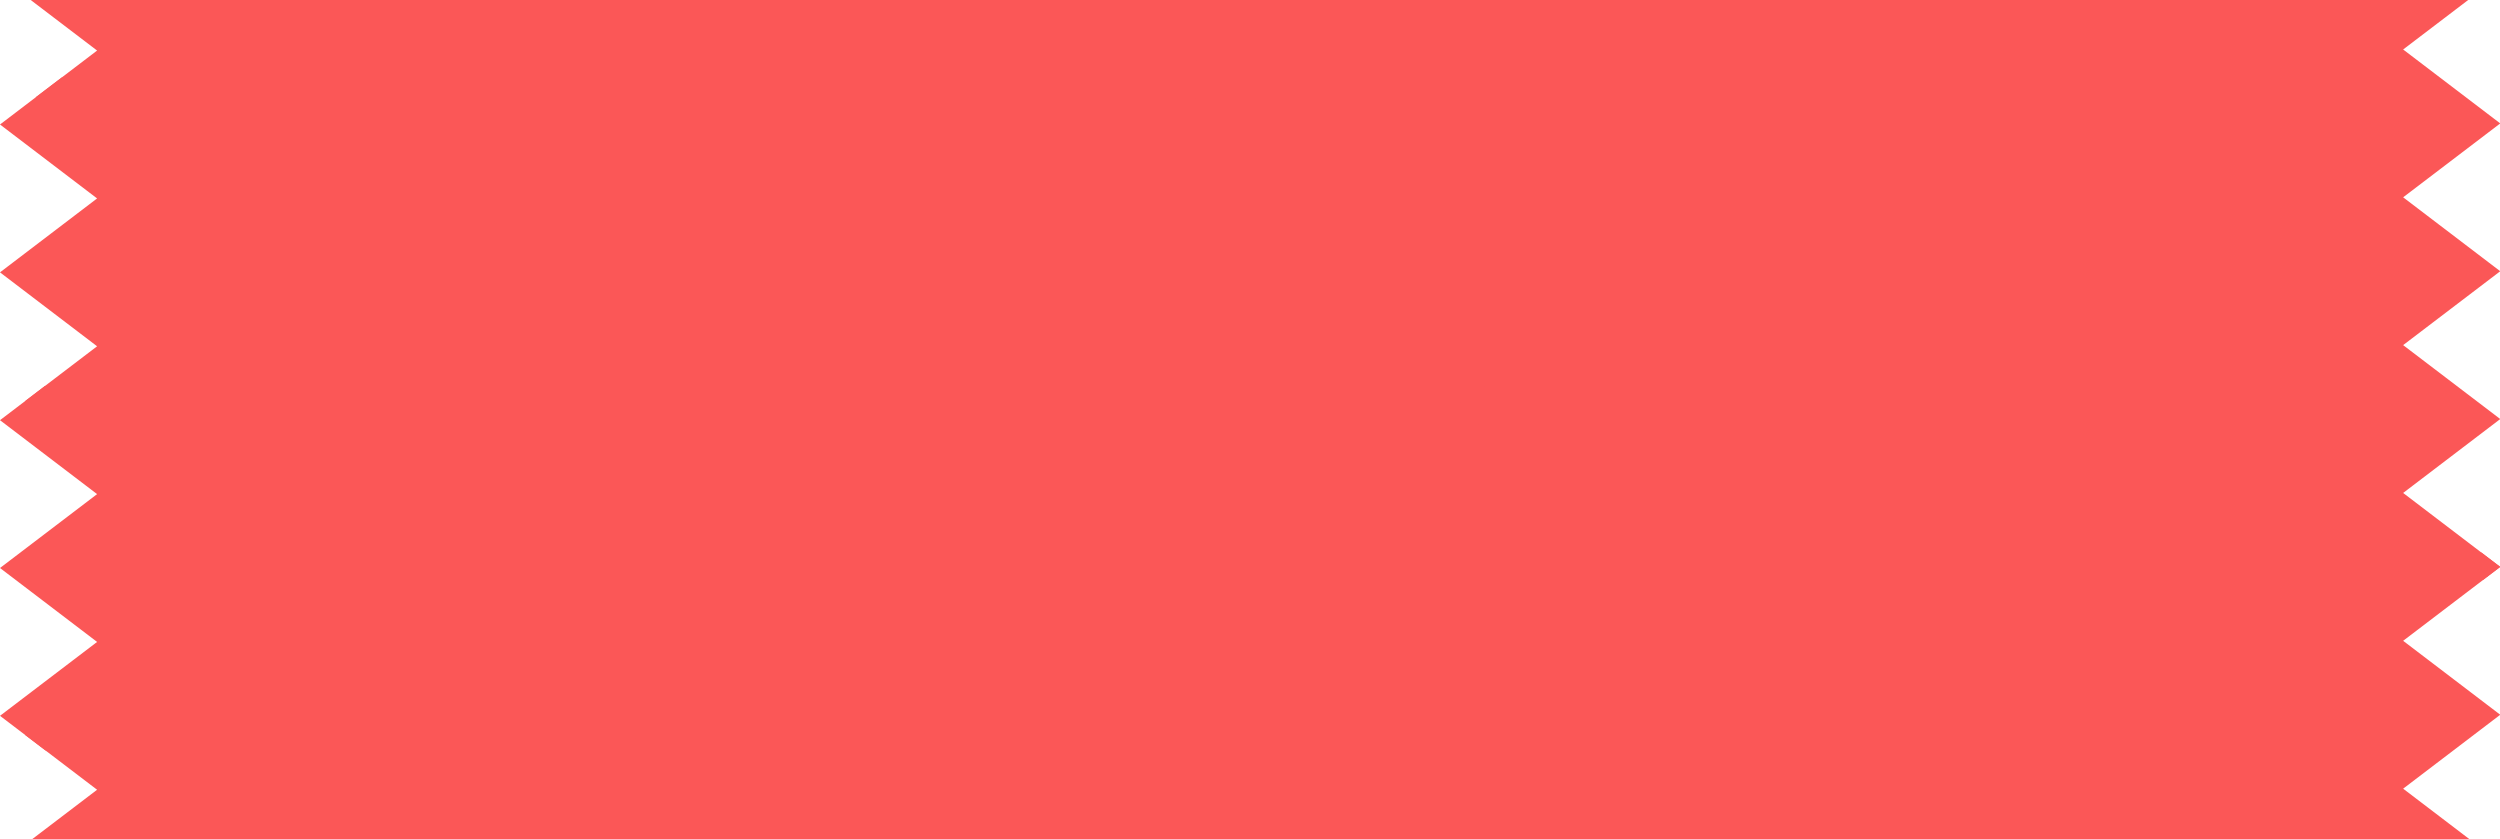 <?xml version="1.0" encoding="UTF-8" standalone="no"?><svg xmlns="http://www.w3.org/2000/svg" xmlns:xlink="http://www.w3.org/1999/xlink" fill="#000000" height="162.9" preserveAspectRatio="xMidYMid meet" version="1" viewBox="0.0 0.0 485.2 162.9" width="485.2" zoomAndPan="magnify"><defs><clipPath id="a"><path d="M 0 0 L 485.25 0 L 485.25 162.879 L 0 162.879 Z M 0 0"/></clipPath><clipPath id="b"><path d="M 480 107 L 485.25 107 L 485.25 113 L 480 113 Z M 480 107"/></clipPath></defs><g><g clip-path="url(#a)" id="change1_1"><path d="M 485.246 138.719 L 466.402 124.367 L 485.246 110.023 L 466.402 95.672 L 485.246 81.328 L 466.402 66.98 L 485.246 52.641 L 466.402 38.293 L 485.246 23.953 L 466.402 9.605 L 479.023 0 L 5.957 0 L 18.844 9.812 L 0 24.164 L 18.844 38.512 L 0 52.859 L 18.844 67.207 L 0 81.551 L 18.844 95.898 L 0 110.238 L 18.844 124.586 L 0 138.926 L 18.844 153.273 L 6.223 162.879 L 479.285 162.879 L 466.402 153.066 L 485.246 138.719" fill="#fb5757"/></g><g id="change2_1"><path d="M 12.109 14.941 L 6.902 18.906 C 7.359 19.113 7.891 19.234 8.5 19.234 C 11.164 19.234 12.332 16.996 12.109 14.941" fill="#fb5757"/></g><g id="change2_2"><path d="M 64.234 11.598 C 59.324 11.598 59.312 19.234 64.234 19.234 C 69.148 19.234 69.156 11.598 64.234 11.598" fill="#fb5757"/></g><g id="change2_3"><path d="M 119.973 11.598 C 115.059 11.598 115.051 19.234 119.973 19.234 C 124.883 19.234 124.891 11.598 119.973 11.598" fill="#fb5757"/></g><g id="change2_4"><path d="M 175.707 11.598 C 170.793 11.598 170.785 19.234 175.707 19.234 C 180.617 19.234 180.629 11.598 175.707 11.598" fill="#fb5757"/></g><g id="change2_5"><path d="M 231.441 11.598 C 226.531 11.598 226.52 19.234 231.441 19.234 C 236.355 19.234 236.363 11.598 231.441 11.598" fill="#fb5757"/></g><g id="change2_6"><path d="M 287.18 11.598 C 282.266 11.598 282.258 19.234 287.18 19.234 C 292.09 19.234 292.098 11.598 287.18 11.598" fill="#fb5757"/></g><g id="change2_7"><path d="M 342.914 11.598 C 338.004 11.598 337.992 19.234 342.914 19.234 C 347.828 19.234 347.836 11.598 342.914 11.598" fill="#fb5757"/></g><g id="change2_8"><path d="M 398.648 11.598 C 393.738 11.598 393.73 19.234 398.648 19.234 C 403.562 19.234 403.57 11.598 398.648 11.598" fill="#fb5757"/></g><g id="change2_9"><path d="M 454.387 11.598 C 449.473 11.598 449.465 19.234 454.387 19.234 C 459.301 19.234 459.309 11.598 454.387 11.598" fill="#fb5757"/></g><g id="change2_10"><path d="M 38.512 42.68 C 33.598 42.68 33.59 50.316 38.512 50.316 C 43.422 50.316 43.43 42.68 38.512 42.68" fill="#fb5757"/></g><g id="change2_11"><path d="M 94.246 42.68 C 89.332 42.68 89.324 50.316 94.246 50.316 C 99.16 50.316 99.168 42.68 94.246 42.68" fill="#fb5757"/></g><g id="change2_12"><path d="M 149.98 42.68 C 145.07 42.68 145.062 50.316 149.98 50.316 C 154.895 50.316 154.902 42.68 149.98 42.68" fill="#fb5757"/></g><g id="change2_13"><path d="M 205.719 42.68 C 200.805 42.68 200.797 50.316 205.719 50.316 C 210.633 50.316 210.641 42.68 205.719 42.68" fill="#fb5757"/></g><g id="change2_14"><path d="M 261.453 42.68 C 256.539 42.68 256.531 50.316 261.453 50.316 C 266.367 50.316 266.375 42.68 261.453 42.68" fill="#fb5757"/></g><g id="change2_15"><path d="M 317.188 42.68 C 312.277 42.68 312.27 50.316 317.188 50.316 C 322.102 50.316 322.109 42.68 317.188 42.68" fill="#fb5757"/></g><g id="change2_16"><path d="M 372.926 42.68 C 368.016 42.68 368.004 50.316 372.926 50.316 C 377.84 50.316 377.848 42.68 372.926 42.68" fill="#fb5757"/></g><g id="change2_17"><path d="M 428.66 42.68 C 423.75 42.68 423.742 50.316 428.66 50.316 C 433.574 50.316 433.582 42.68 428.66 42.68" fill="#fb5757"/></g><g id="change2_18"><path d="M 8.5 82.473 C 13.316 82.473 13.387 75.18 8.754 74.887 L 4.957 77.781 C 4.512 79.934 5.656 82.473 8.5 82.473" fill="#fb5757"/></g><g id="change2_19"><path d="M 64.234 74.836 C 59.324 74.836 59.312 82.473 64.234 82.473 C 69.148 82.473 69.156 74.836 64.234 74.836" fill="#fb5757"/></g><g id="change2_20"><path d="M 119.973 74.836 C 115.059 74.836 115.051 82.473 119.973 82.473 C 124.883 82.473 124.891 74.836 119.973 74.836" fill="#fb5757"/></g><g id="change2_21"><path d="M 175.707 74.836 C 170.793 74.836 170.785 82.473 175.707 82.473 C 180.617 82.473 180.629 74.836 175.707 74.836" fill="#fb5757"/></g><g id="change2_22"><path d="M 231.441 74.836 C 226.531 74.836 226.52 82.473 231.441 82.473 C 236.355 82.473 236.363 74.836 231.441 74.836" fill="#fb5757"/></g><g id="change2_23"><path d="M 287.18 74.836 C 282.266 74.836 282.258 82.473 287.18 82.473 C 292.09 82.473 292.098 74.836 287.18 74.836" fill="#fb5757"/></g><g id="change2_24"><path d="M 342.914 74.836 C 338.004 74.836 337.992 82.473 342.914 82.473 C 347.828 82.473 347.836 74.836 342.914 74.836" fill="#fb5757"/></g><g id="change2_25"><path d="M 398.648 74.836 C 393.738 74.836 393.73 82.473 398.648 82.473 C 403.562 82.473 403.57 74.836 398.648 74.836" fill="#fb5757"/></g><g id="change2_26"><path d="M 454.387 74.836 C 449.473 74.836 449.465 82.473 454.387 82.473 C 459.301 82.473 459.309 74.836 454.387 74.836" fill="#fb5757"/></g><g id="change2_27"><path d="M 38.512 105.918 C 33.598 105.918 33.59 113.555 38.512 113.555 C 43.422 113.555 43.43 105.918 38.512 105.918" fill="#fb5757"/></g><g id="change2_28"><path d="M 94.246 105.918 C 89.332 105.918 89.324 113.555 94.246 113.555 C 99.16 113.555 99.168 105.918 94.246 105.918" fill="#fb5757"/></g><g id="change2_29"><path d="M 149.98 105.918 C 145.07 105.918 145.062 113.555 149.98 113.555 C 154.895 113.555 154.902 105.918 149.98 105.918" fill="#fb5757"/></g><g id="change2_30"><path d="M 205.719 105.918 C 200.805 105.918 200.797 113.555 205.719 113.555 C 210.633 113.555 210.641 105.918 205.719 105.918" fill="#fb5757"/></g><g id="change2_31"><path d="M 261.453 105.918 C 256.539 105.918 256.531 113.555 261.453 113.555 C 266.367 113.555 266.375 105.918 261.453 105.918" fill="#fb5757"/></g><g id="change2_32"><path d="M 317.188 105.918 C 312.277 105.918 312.27 113.555 317.188 113.555 C 322.102 113.555 322.109 105.918 317.188 105.918" fill="#fb5757"/></g><g id="change2_33"><path d="M 372.926 105.918 C 368.016 105.918 368.004 113.555 372.926 113.555 C 377.84 113.555 377.848 105.918 372.926 105.918" fill="#fb5757"/></g><g id="change2_34"><path d="M 428.66 105.918 C 423.75 105.918 423.742 113.555 428.66 113.555 C 433.574 113.555 433.582 105.918 428.66 105.918" fill="#fb5757"/></g><g clip-path="url(#b)" id="change2_44"><path d="M 481.902 112.566 L 485.246 110.023 L 481.57 107.223 C 480.352 108.75 480.477 111.207 481.902 112.566" fill="#fb5757"/></g><g id="change2_35"><path d="M 8.5 138.074 C 5.695 138.074 4.543 140.555 4.941 142.688 L 8.824 145.645 C 13.371 145.277 13.297 138.074 8.5 138.074" fill="#fb5757"/></g><g id="change2_36"><path d="M 64.234 138.074 C 59.324 138.074 59.312 145.711 64.234 145.711 C 69.148 145.711 69.156 138.074 64.234 138.074" fill="#fb5757"/></g><g id="change2_37"><path d="M 119.973 138.074 C 115.059 138.074 115.051 145.711 119.973 145.711 C 124.883 145.711 124.891 138.074 119.973 138.074" fill="#fb5757"/></g><g id="change2_38"><path d="M 175.707 138.074 C 170.793 138.074 170.785 145.711 175.707 145.711 C 180.617 145.711 180.629 138.074 175.707 138.074" fill="#fb5757"/></g><g id="change2_39"><path d="M 231.441 138.074 C 226.531 138.074 226.52 145.711 231.441 145.711 C 236.355 145.711 236.363 138.074 231.441 138.074" fill="#fb5757"/></g><g id="change2_40"><path d="M 287.18 138.074 C 282.266 138.074 282.258 145.711 287.18 145.711 C 292.09 145.711 292.098 138.074 287.18 138.074" fill="#fb5757"/></g><g id="change2_41"><path d="M 342.914 138.074 C 338.004 138.074 337.992 145.711 342.914 145.711 C 347.828 145.711 347.836 138.074 342.914 138.074" fill="#fb5757"/></g><g id="change2_42"><path d="M 398.648 138.074 C 393.738 138.074 393.73 145.711 398.648 145.711 C 403.562 145.711 403.57 138.074 398.648 138.074" fill="#fb5757"/></g><g id="change2_43"><path d="M 454.387 138.074 C 449.473 138.074 449.465 145.711 454.387 145.711 C 459.301 145.711 459.309 138.074 454.387 138.074" fill="#fb5757"/></g></g></svg>